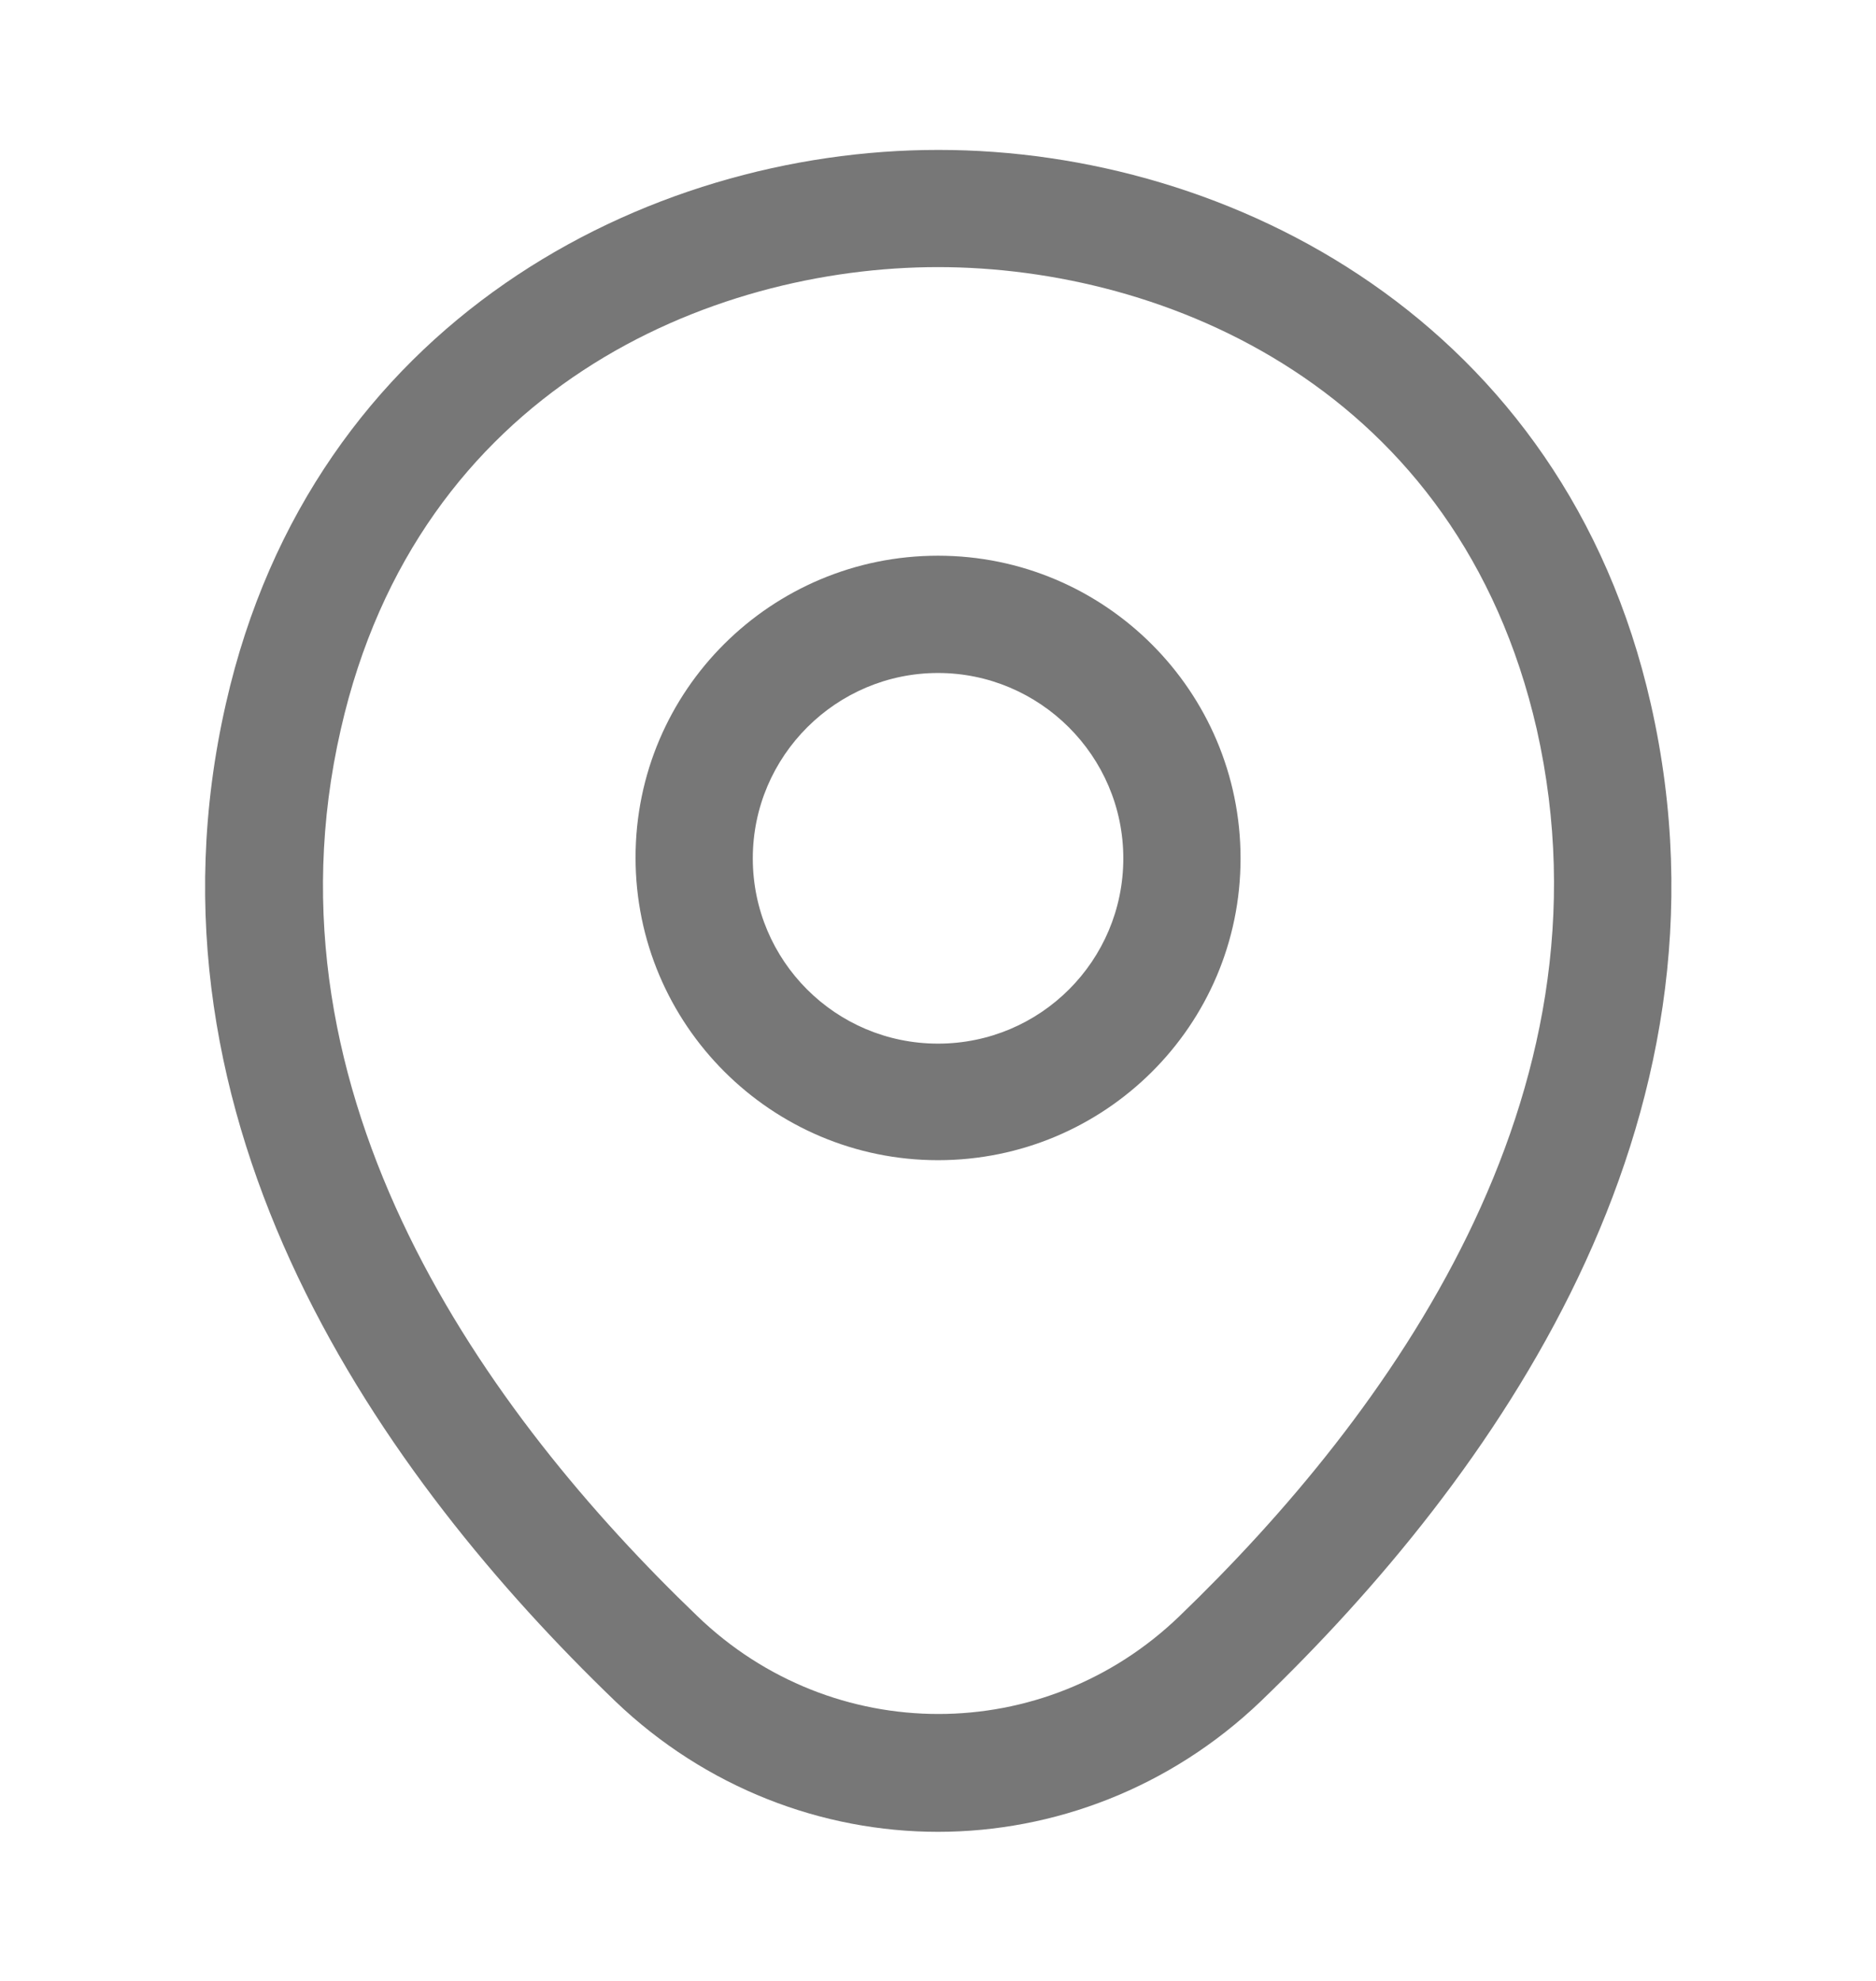 <svg width="18" height="19" viewBox="0 0 18 19" fill="none" xmlns="http://www.w3.org/2000/svg">
<path d="M9 11.128C7.403 11.128 6.098 9.83 6.098 8.225C6.098 6.62 7.403 5.33 9 5.33C10.598 5.33 11.903 6.628 11.903 8.233C11.903 9.838 10.598 11.128 9 11.128ZM9 6.455C8.025 6.455 7.223 7.25 7.223 8.233C7.223 9.215 8.018 10.01 9 10.01C9.983 10.01 10.778 9.215 10.778 8.233C10.778 7.25 9.975 6.455 9 6.455Z" fill="#777777"/>
<path d="M9 17.57C7.89 17.57 6.773 17.15 5.903 16.317C3.69 14.188 1.245 10.79 2.168 6.747C3 3.08 6.203 1.438 9 1.438C9 1.438 9 1.438 9.008 1.438C11.805 1.438 15.008 3.08 15.84 6.755C16.755 10.797 14.31 14.188 12.098 16.317C11.228 17.15 10.11 17.57 9 17.57ZM9 2.562C6.818 2.562 4.013 3.725 3.27 6.995C2.46 10.527 4.68 13.572 6.69 15.5C7.988 16.753 10.02 16.753 11.318 15.5C13.32 13.572 15.54 10.527 14.745 6.995C13.995 3.725 11.183 2.562 9 2.562Z" fill="#777777"/>
</svg>
